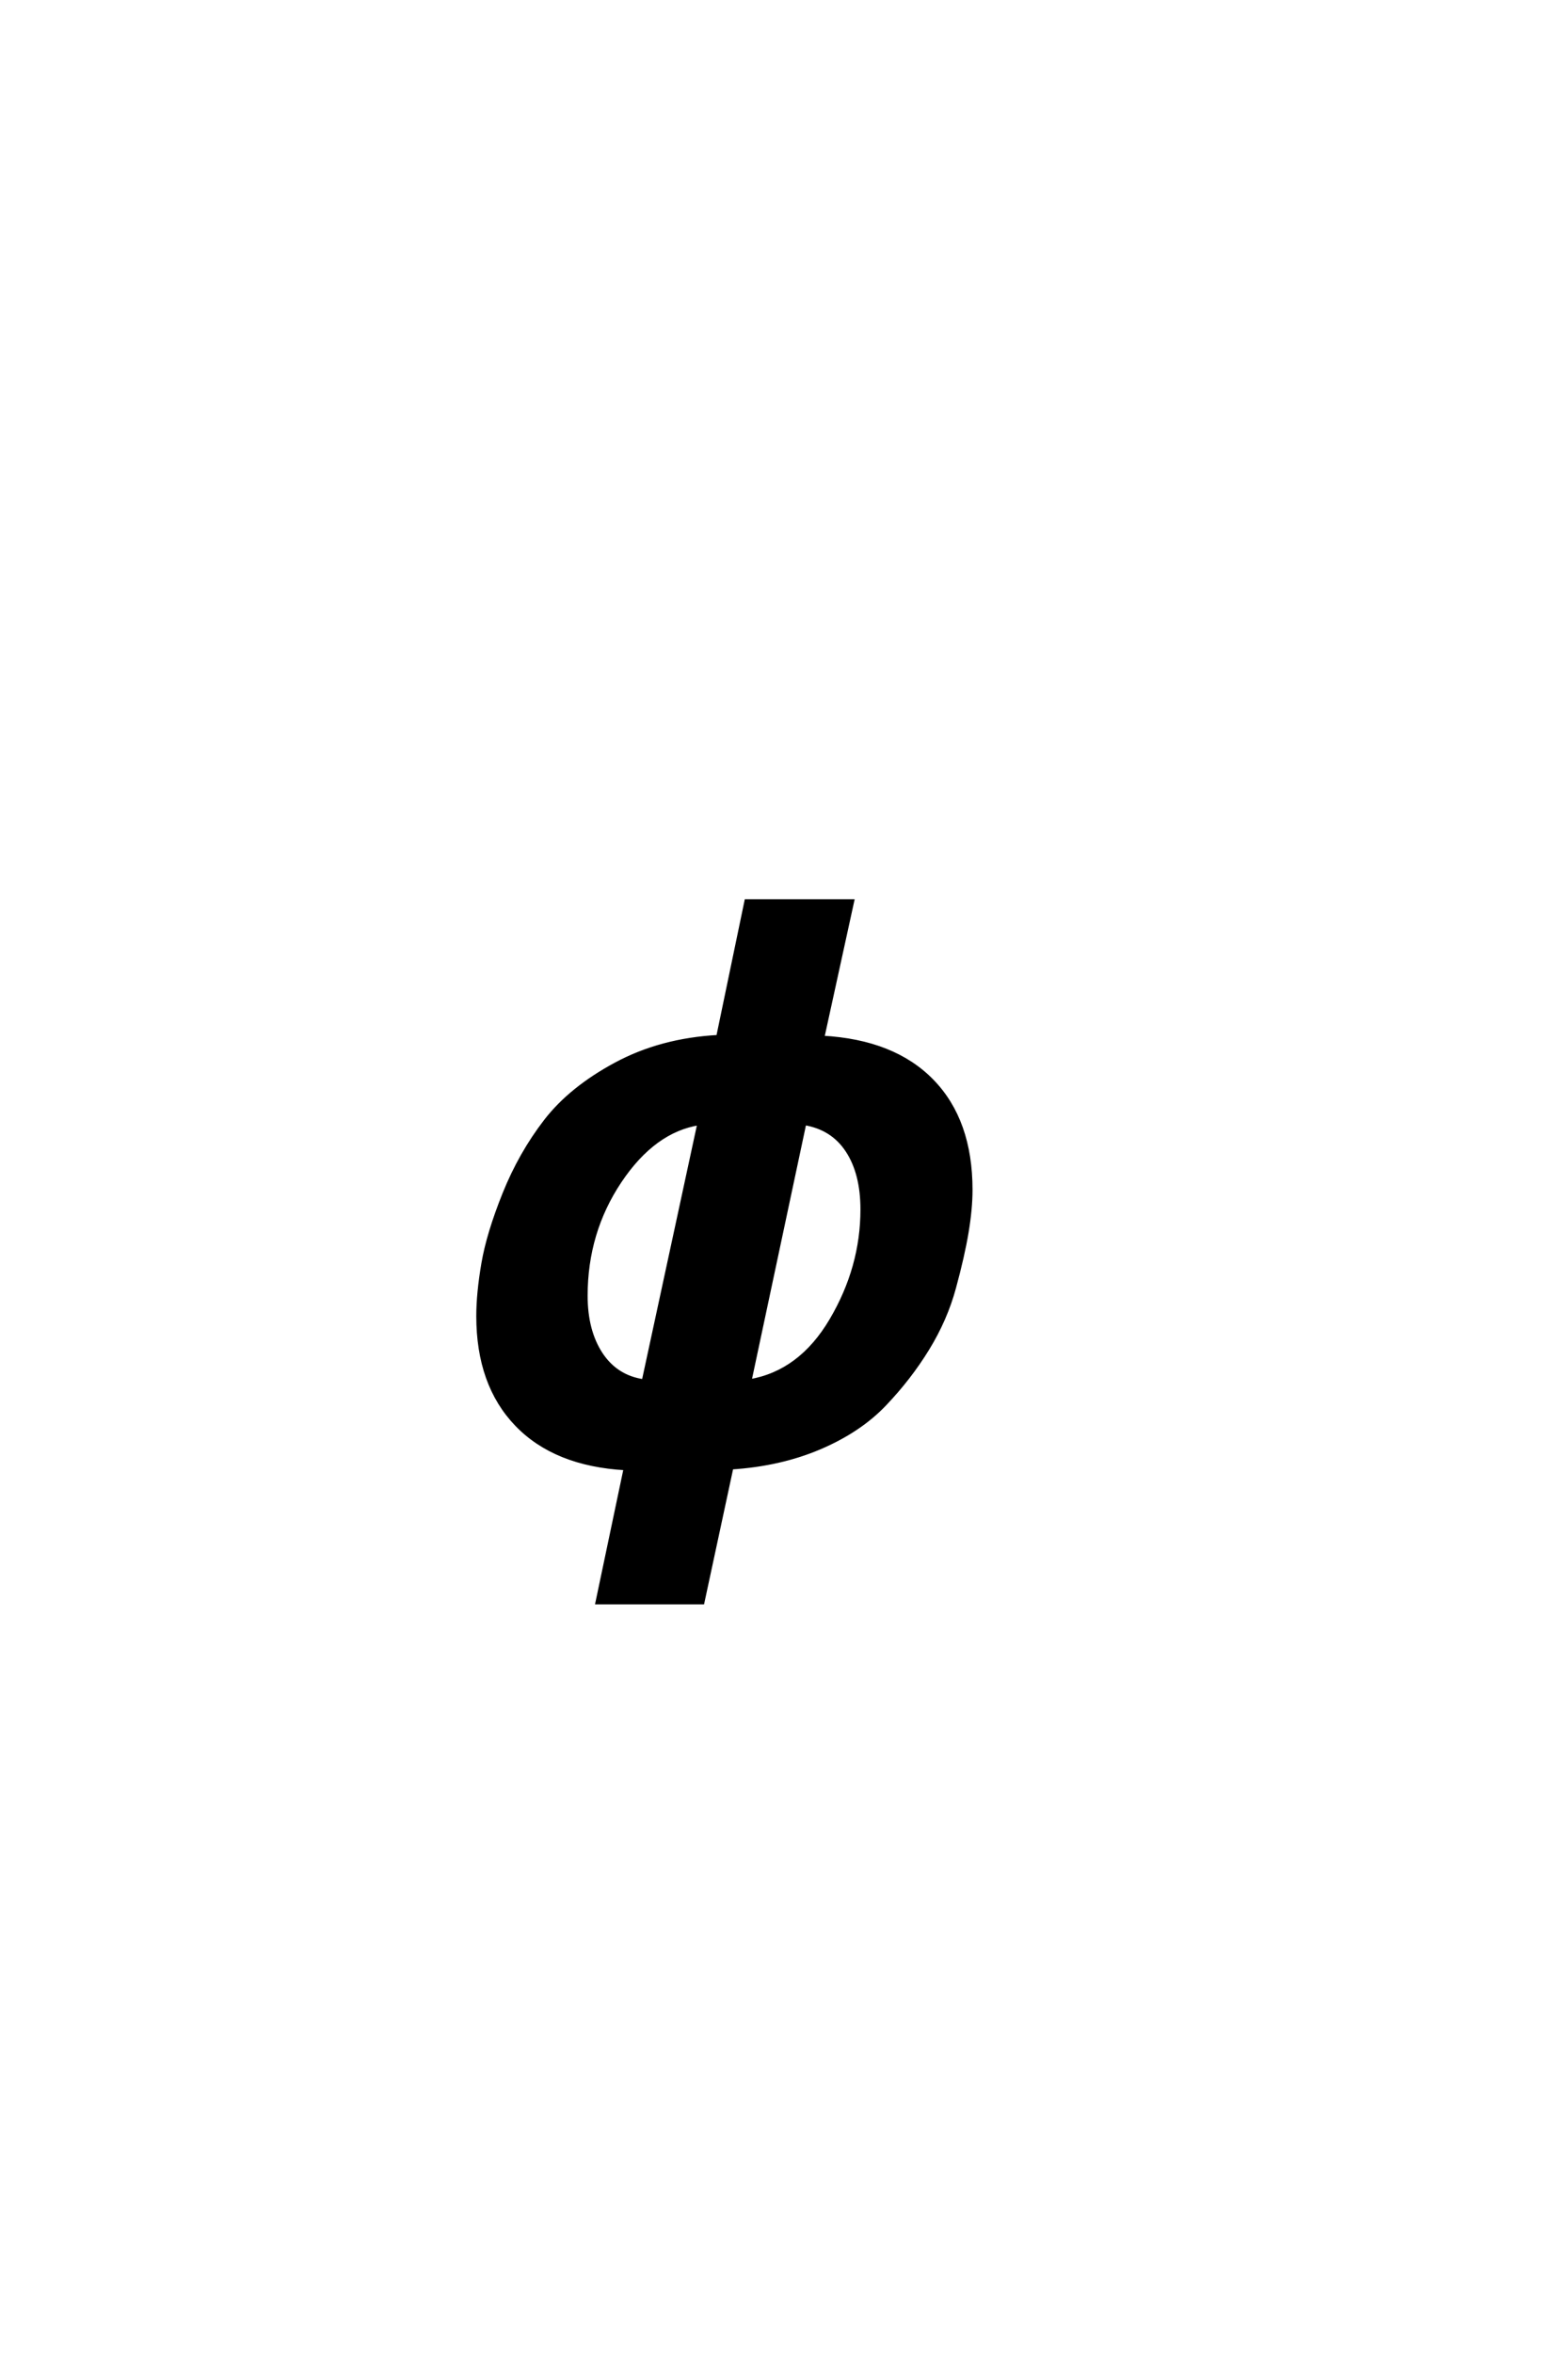 <?xml version='1.0' encoding='UTF-8'?>
<!DOCTYPE svg PUBLIC "-//W3C//DTD SVG 1.0//EN"
"http://www.w3.org/TR/2001/REC-SVG-20010904/DTD/svg10.dtd">

<svg xmlns='http://www.w3.org/2000/svg' version='1.0' width='40.0' height='60.0'>

 <g transform='scale(0.1 -0.1) translate(110.0 -370.0)'>
  <path d='M68.406 83.594
Q56.797 81.797 48.094 68.797
Q39.406 55.797 39.406 39.594
Q39.406 30.594 43.297 24.688
Q47.203 18.797 54.203 17.797
L68.406 83.594
L68.406 83.594
M95.203 83.594
L81.203 17.797
Q94.203 20 102.094 33.391
Q110 46.797 110 61.594
Q110 70.797 106.203 76.594
Q102.406 82.406 95.203 83.594
Q102.406 82.406 95.203 83.594
M99.797 105.406
Q118 104.406 127.797 94.297
Q137.594 84.203 137.594 66.594
Q137.594 61.797 136.594 55.797
Q135.594 49.797 133.391 41.688
Q131.203 33.594 126.594 26.094
Q122 18.594 115.594 11.891
Q109.203 5.203 99.094 0.891
Q89 -3.406 76.594 -4.203
L69.203 -38.594
L42.406 -38.594
L49.594 -4.406
Q31.594 -3.406 21.797 6.797
Q12 17 12 34.406
Q12 40.203 13.297 47.797
Q14.594 55.406 18.688 65.594
Q22.797 75.797 29.188 84.094
Q35.594 92.406 47.094 98.594
Q58.594 104.797 73.203 105.594
L80.406 140.203
L107.406 140.203
L99.797 105.406
' style='fill: #000000; stroke: #000000'/>
 </g>
</svg>
